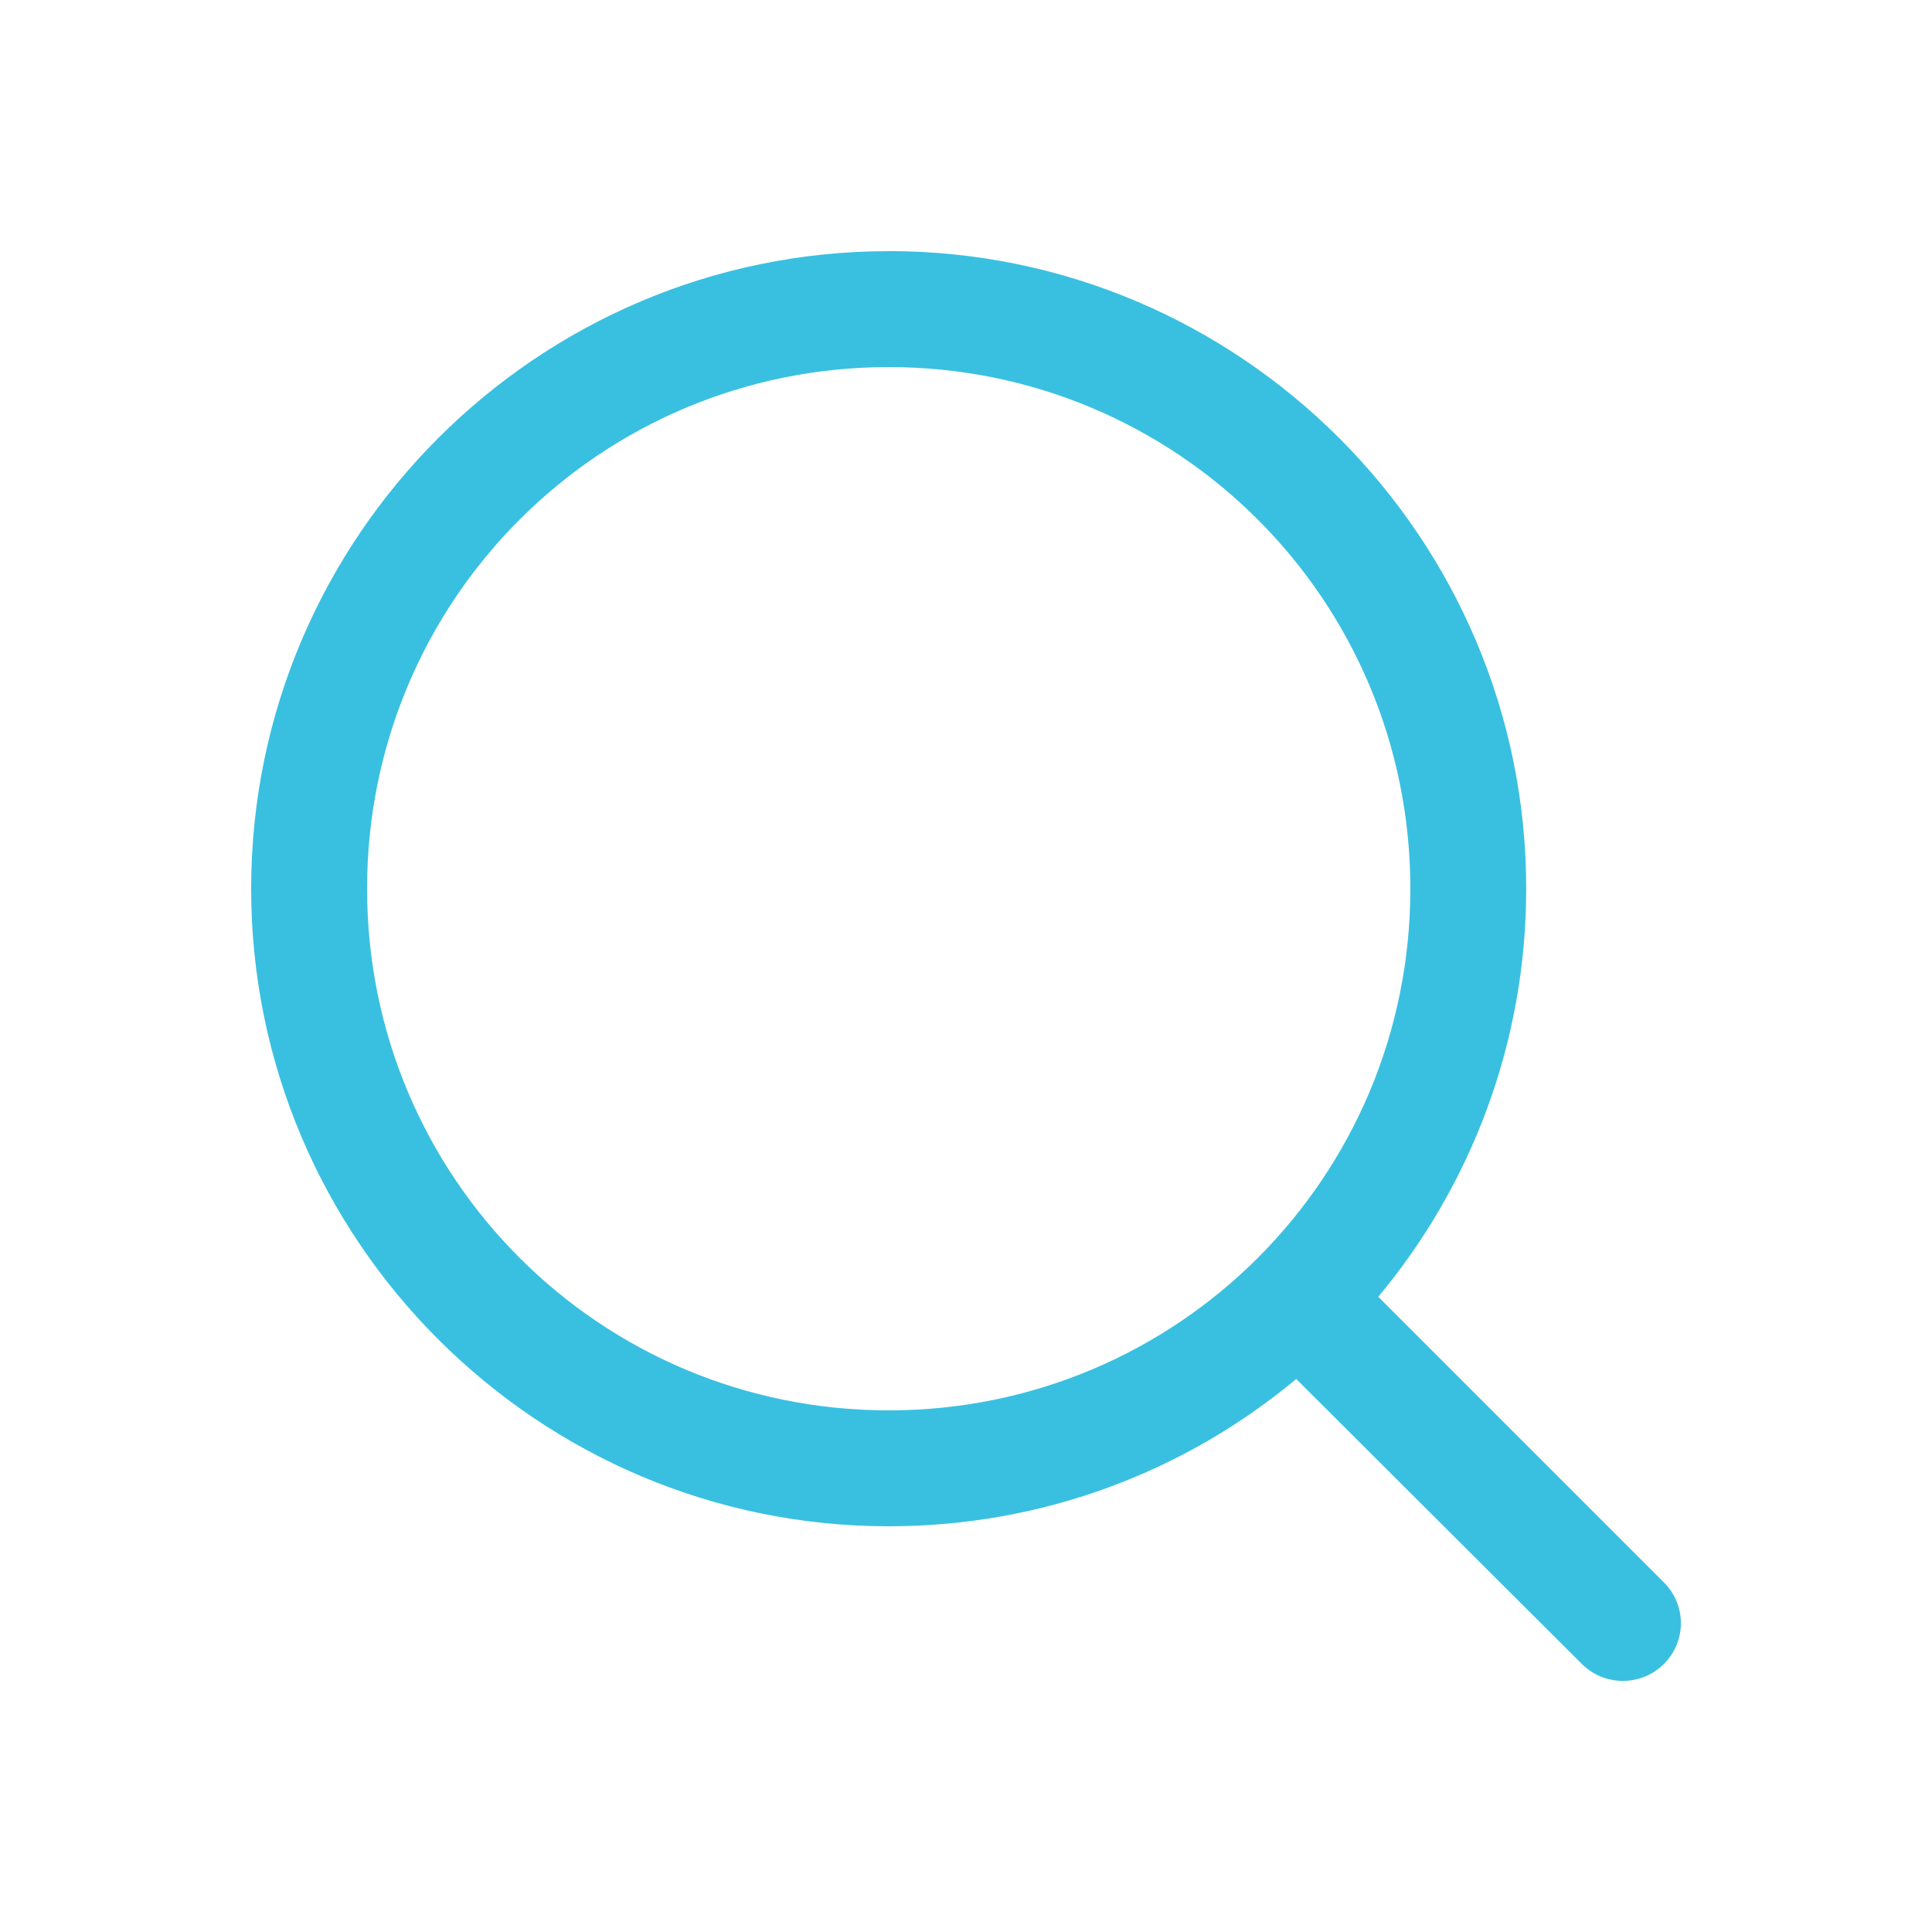 <svg width="28" height="28" viewBox="0 0 28 28" fill="none" xmlns="http://www.w3.org/2000/svg">
<g id="Mag Glass">
<path id="Vector" d="M12.88 3.64C7.787 3.64 3.64 7.787 3.64 12.88C3.64 17.973 7.787 22.12 12.88 22.12C15.123 22.12 17.183 21.322 18.786 19.985L22.925 24.115C23.253 24.443 23.787 24.443 24.115 24.115C24.443 23.787 24.443 23.262 24.115 22.934L19.975 18.794C21.312 17.192 22.119 15.123 22.119 12.879C22.119 7.786 17.972 3.639 12.879 3.639L12.88 3.64ZM12.88 5.32C17.065 5.32 20.44 8.694 20.44 12.88C20.44 17.065 17.066 20.44 12.88 20.44C8.695 20.44 5.32 17.066 5.32 12.88C5.32 8.695 8.694 5.32 12.88 5.32Z" fill="#39C0E0"/>
</g>
</svg>
